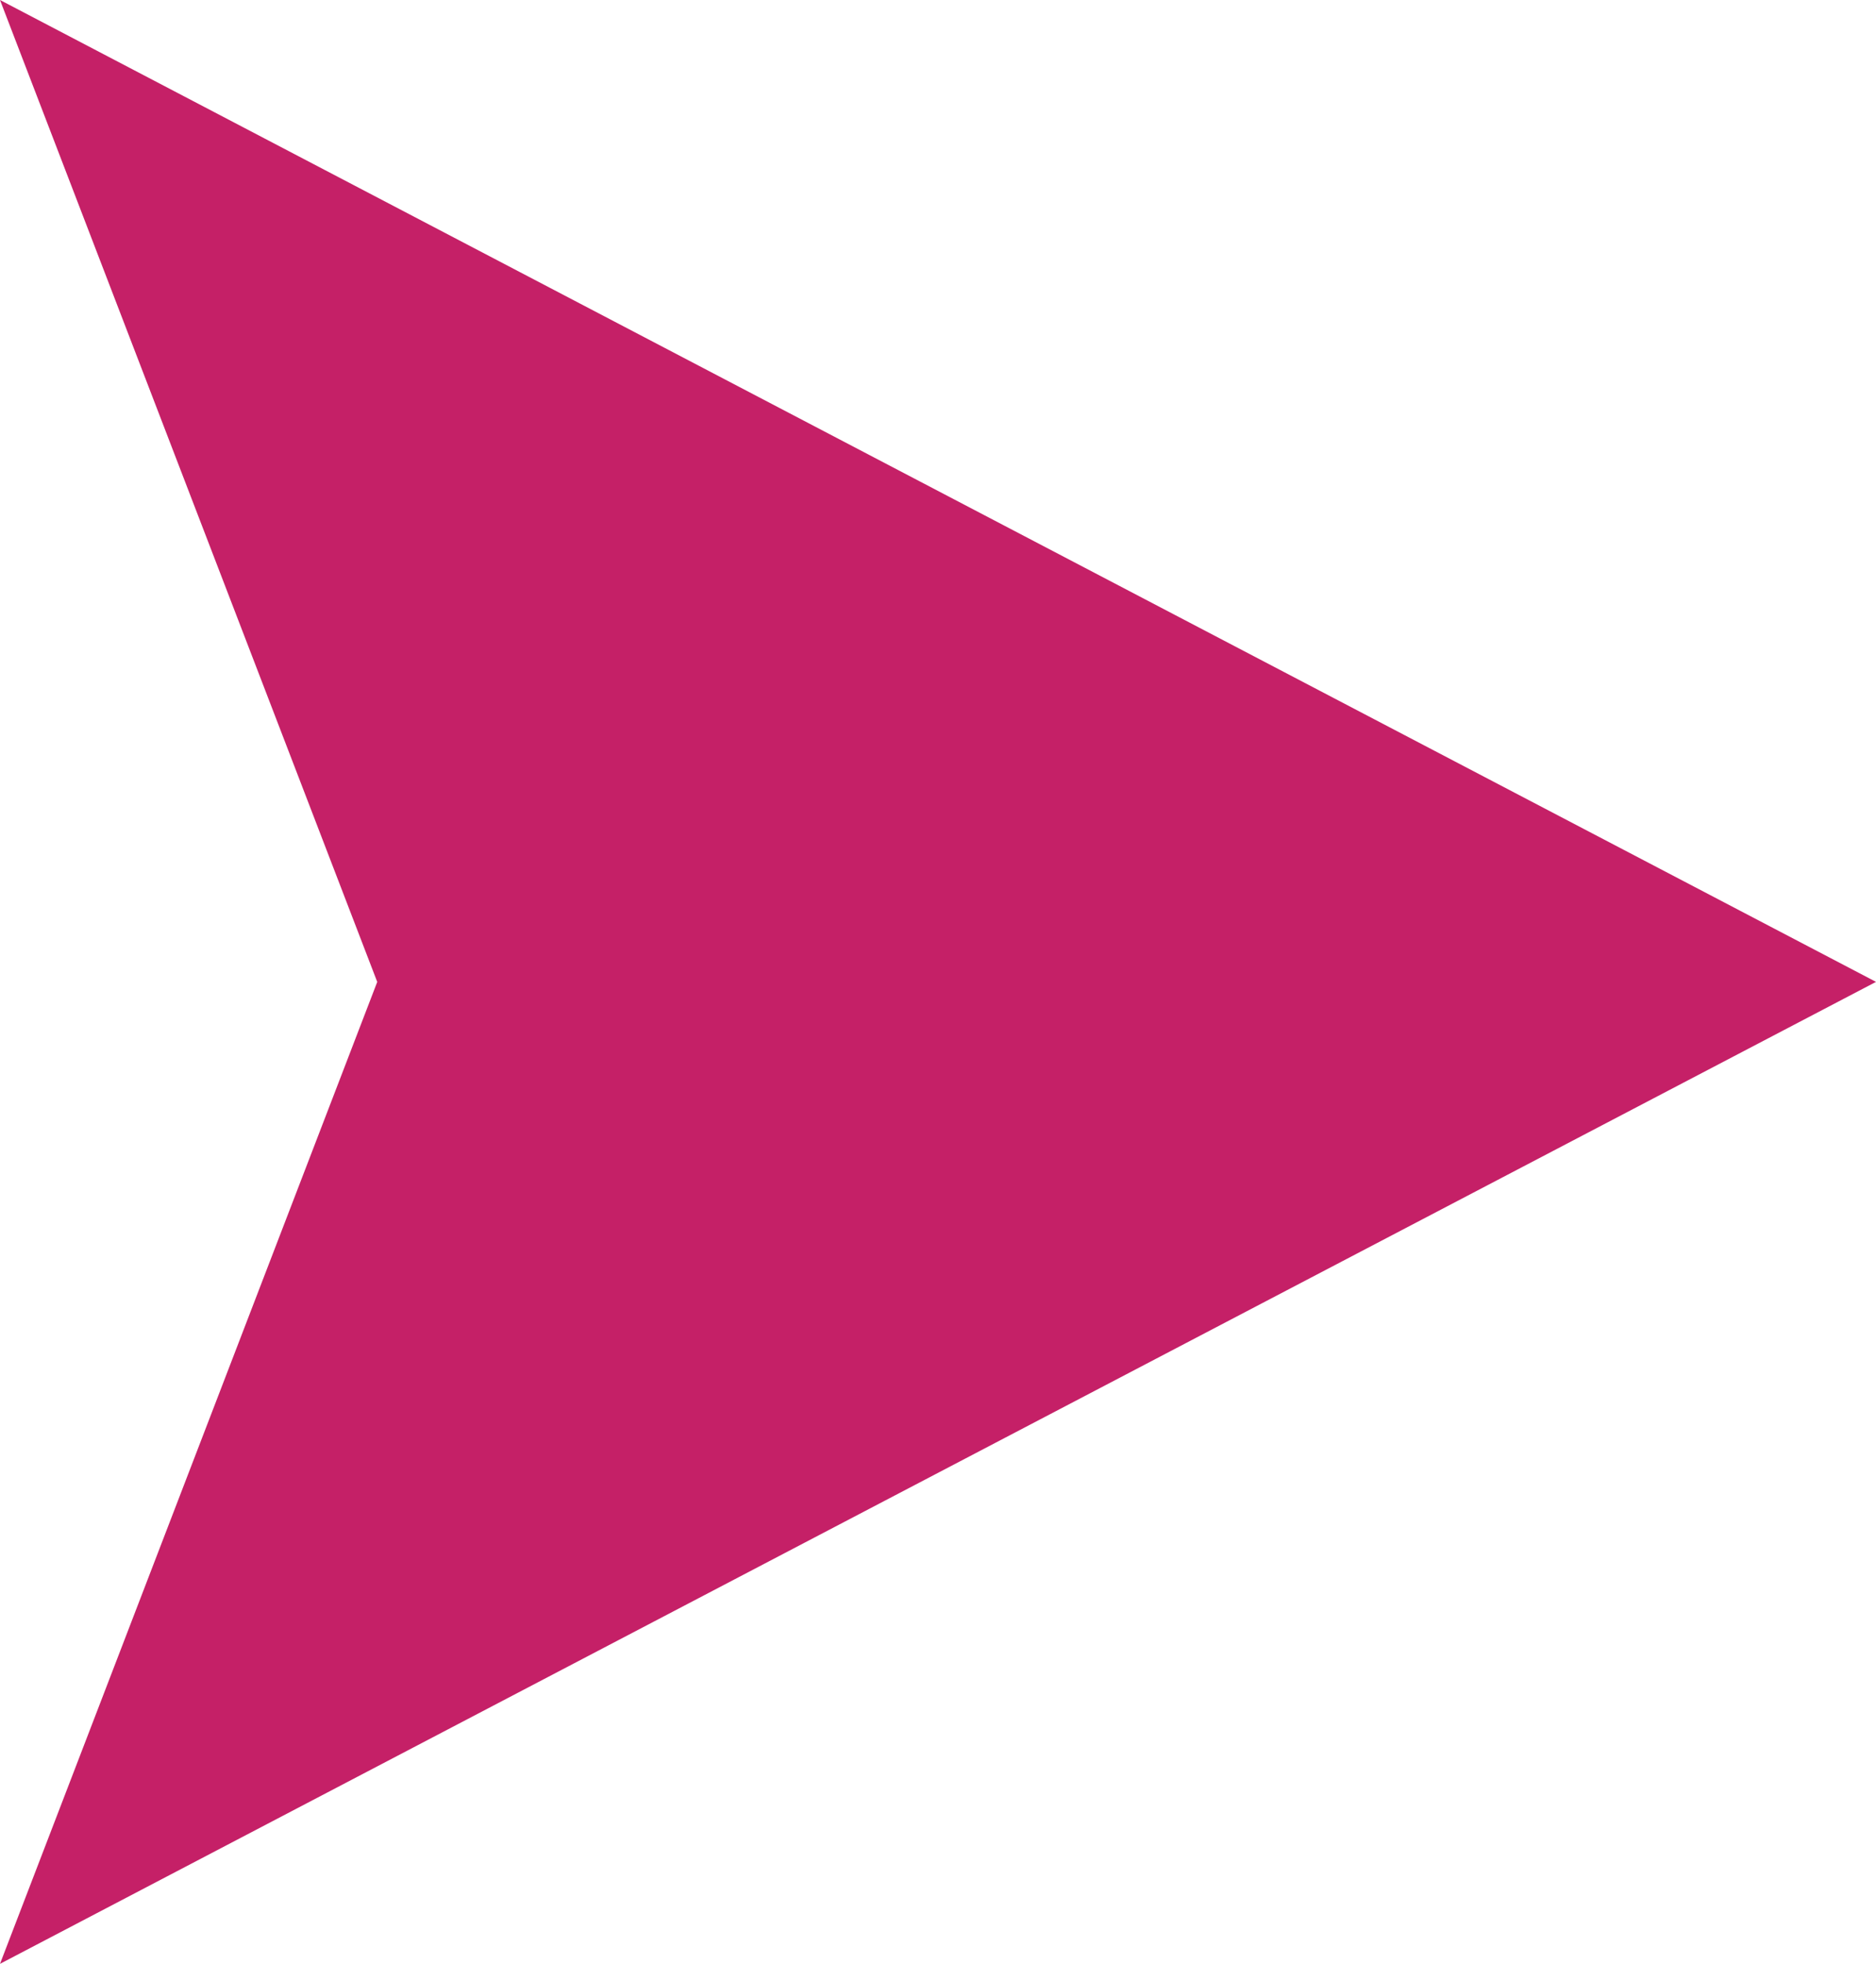 <?xml version="1.0" encoding="UTF-8" standalone="no"?><svg xmlns="http://www.w3.org/2000/svg" xmlns:xlink="http://www.w3.org/1999/xlink" data-name="Слой 1" fill="#000000" height="4328.6" preserveAspectRatio="xMidYMid meet" version="1" viewBox="0.0 0.0 4135.4 4328.6" width="4135.4" zoomAndPan="magnify"><g id="change1_1"><path d="M4135.437 2164.194L0 4328.571 831.573 2164.286 0 0 4135.437 2164.194z" fill="#c52067"/></g></svg>